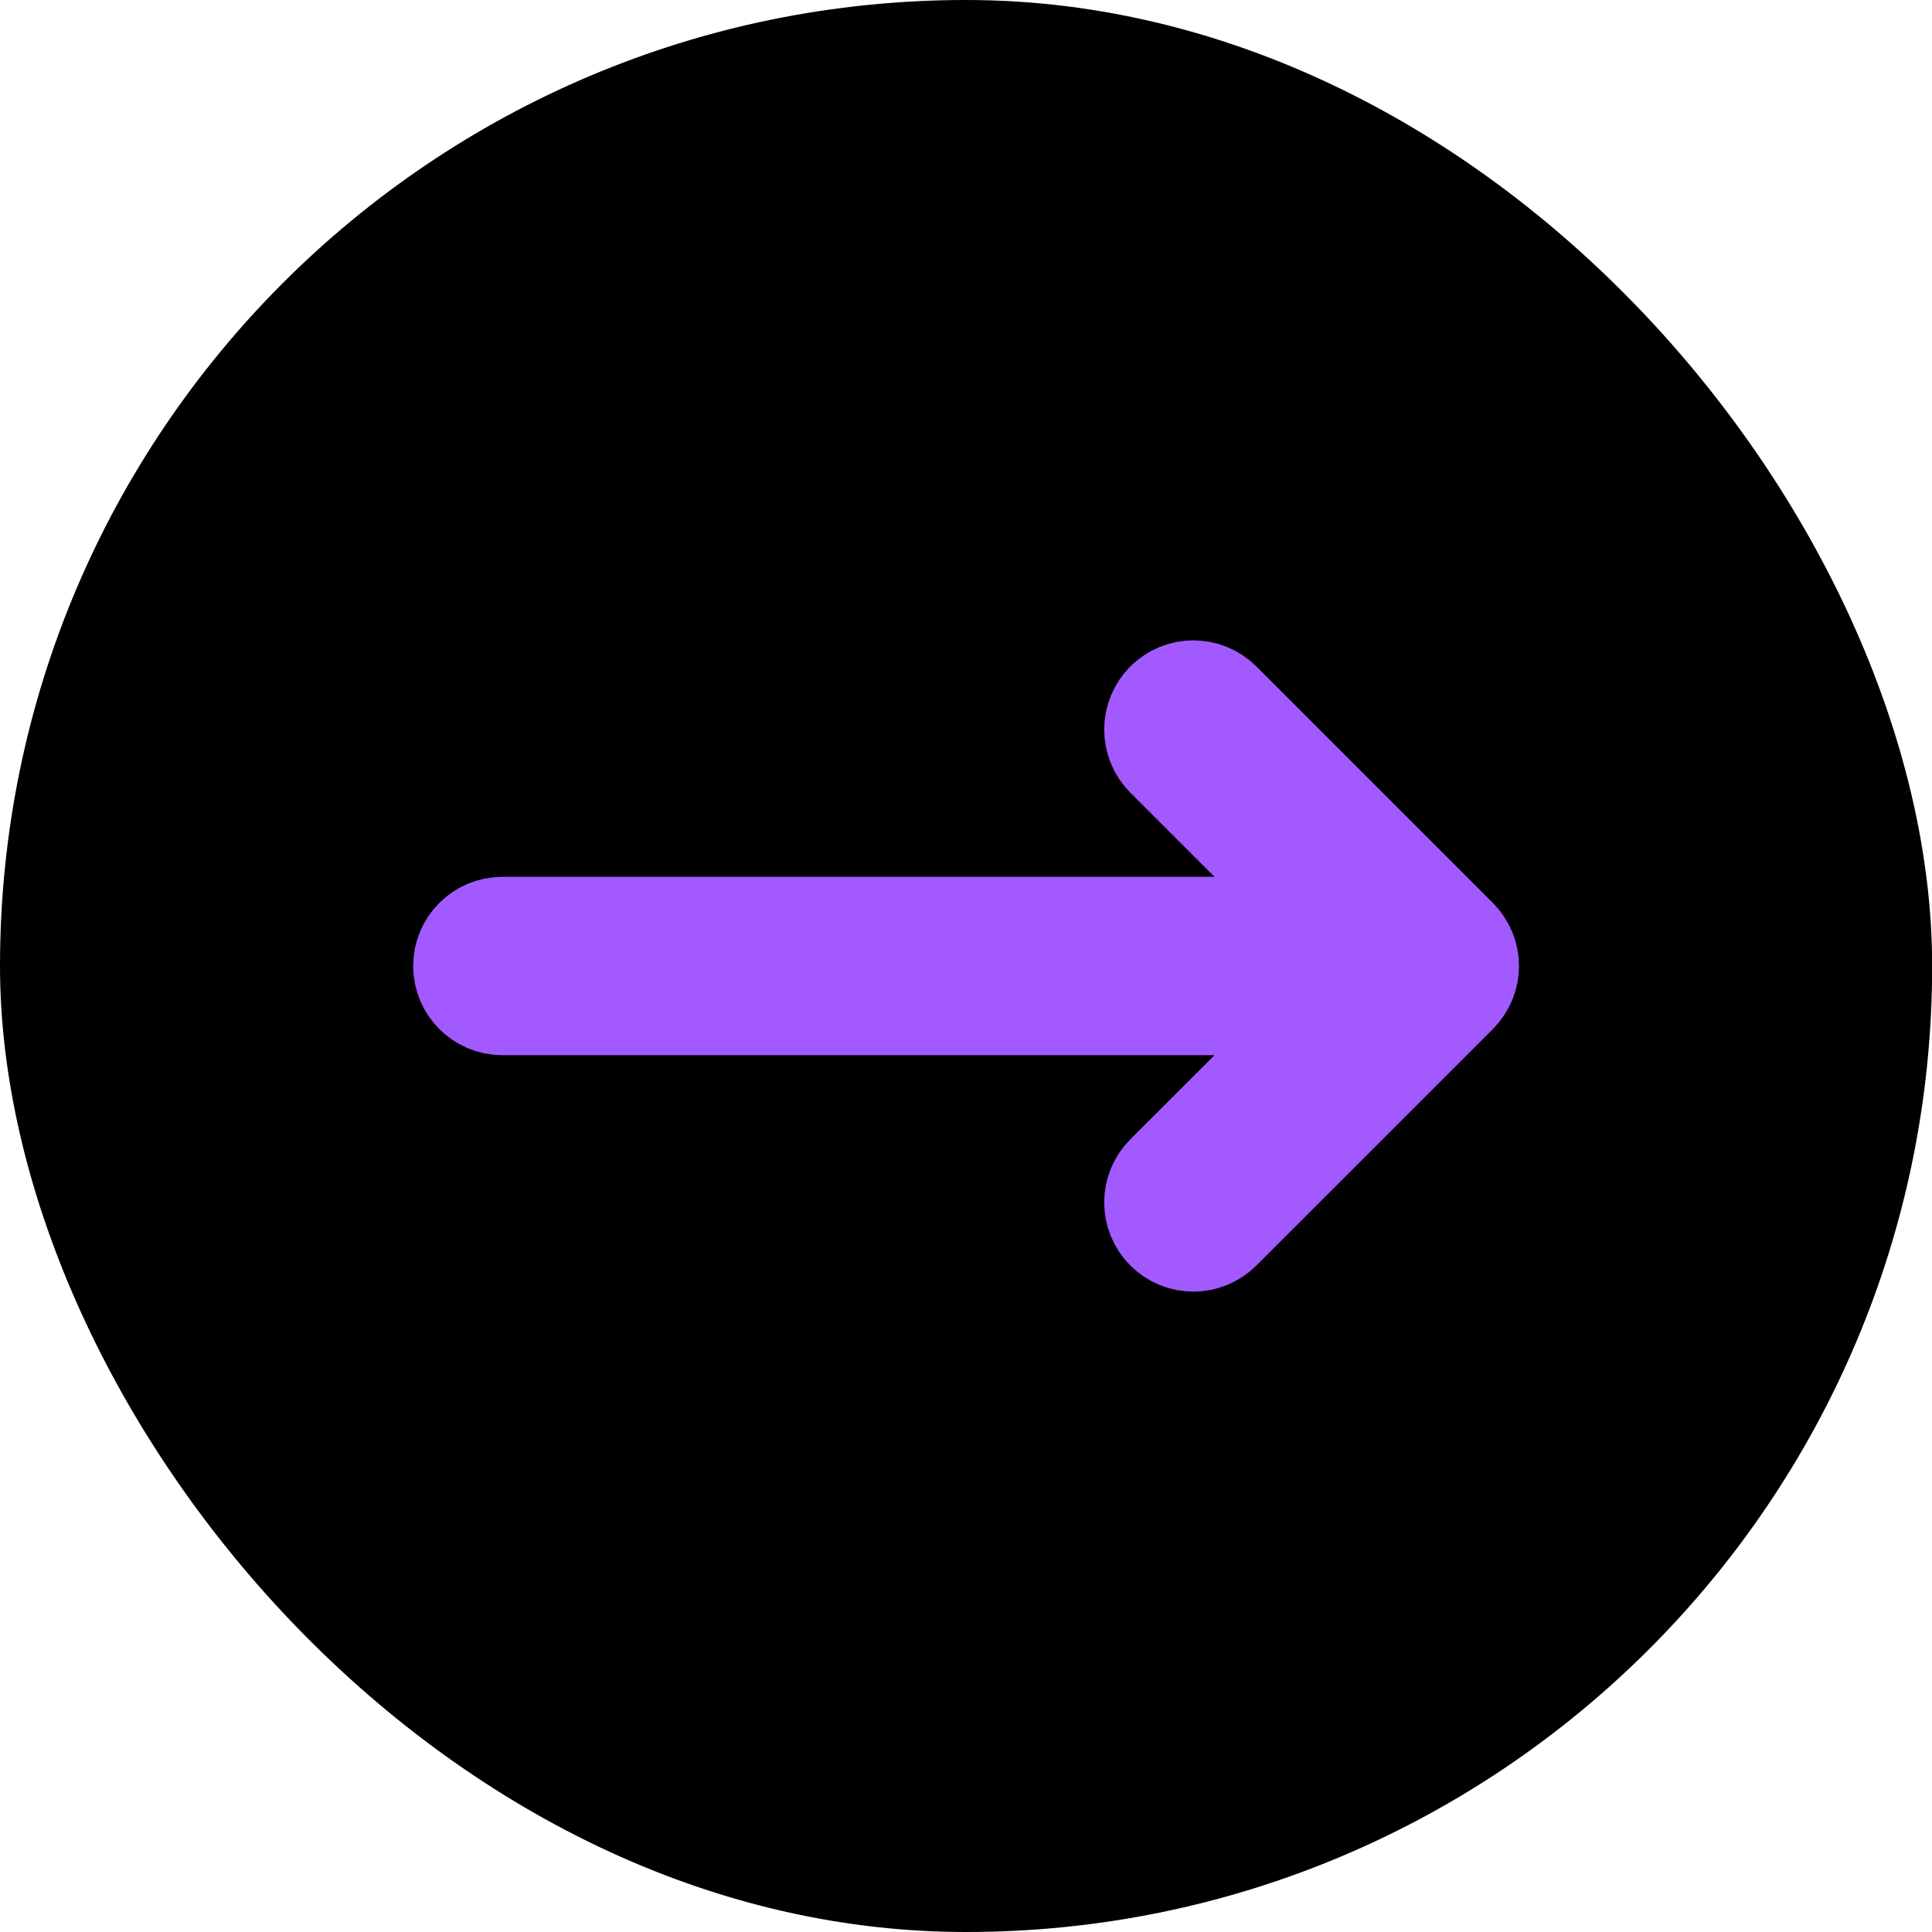 <svg viewBox="0 0 26 26" height="26" width="26" xmlns="http://www.w3.org/2000/svg">
  
  <rect stroke="#000000" fill="#000000" rx="12.5" height="25" width="25.002" y="0.5" x="0.5"></rect>

  
  <path stroke-linejoin="round" stroke-linecap="round" stroke-width="1.4" stroke="#a259ff" fill="#a259ff" d="M6.76 12.5C6.484 12.5 6.26 12.724 6.26 13C6.26 13.276 6.484 13.5 6.76 13.5V12.5ZM19.595 13.354C19.791 13.158 19.791 12.842 19.595 12.646L16.413 9.464C16.218 9.269 15.901 9.269 15.706 9.464C15.511 9.66 15.511 9.976 15.706 10.172L18.535 13L15.706 15.828C15.511 16.024 15.511 16.34 15.706 16.535C15.901 16.731 16.218 16.731 16.413 16.535L19.595 13.354ZM6.76 13.5H19.242V12.5H6.76V13.5Z"></path>
</svg>
